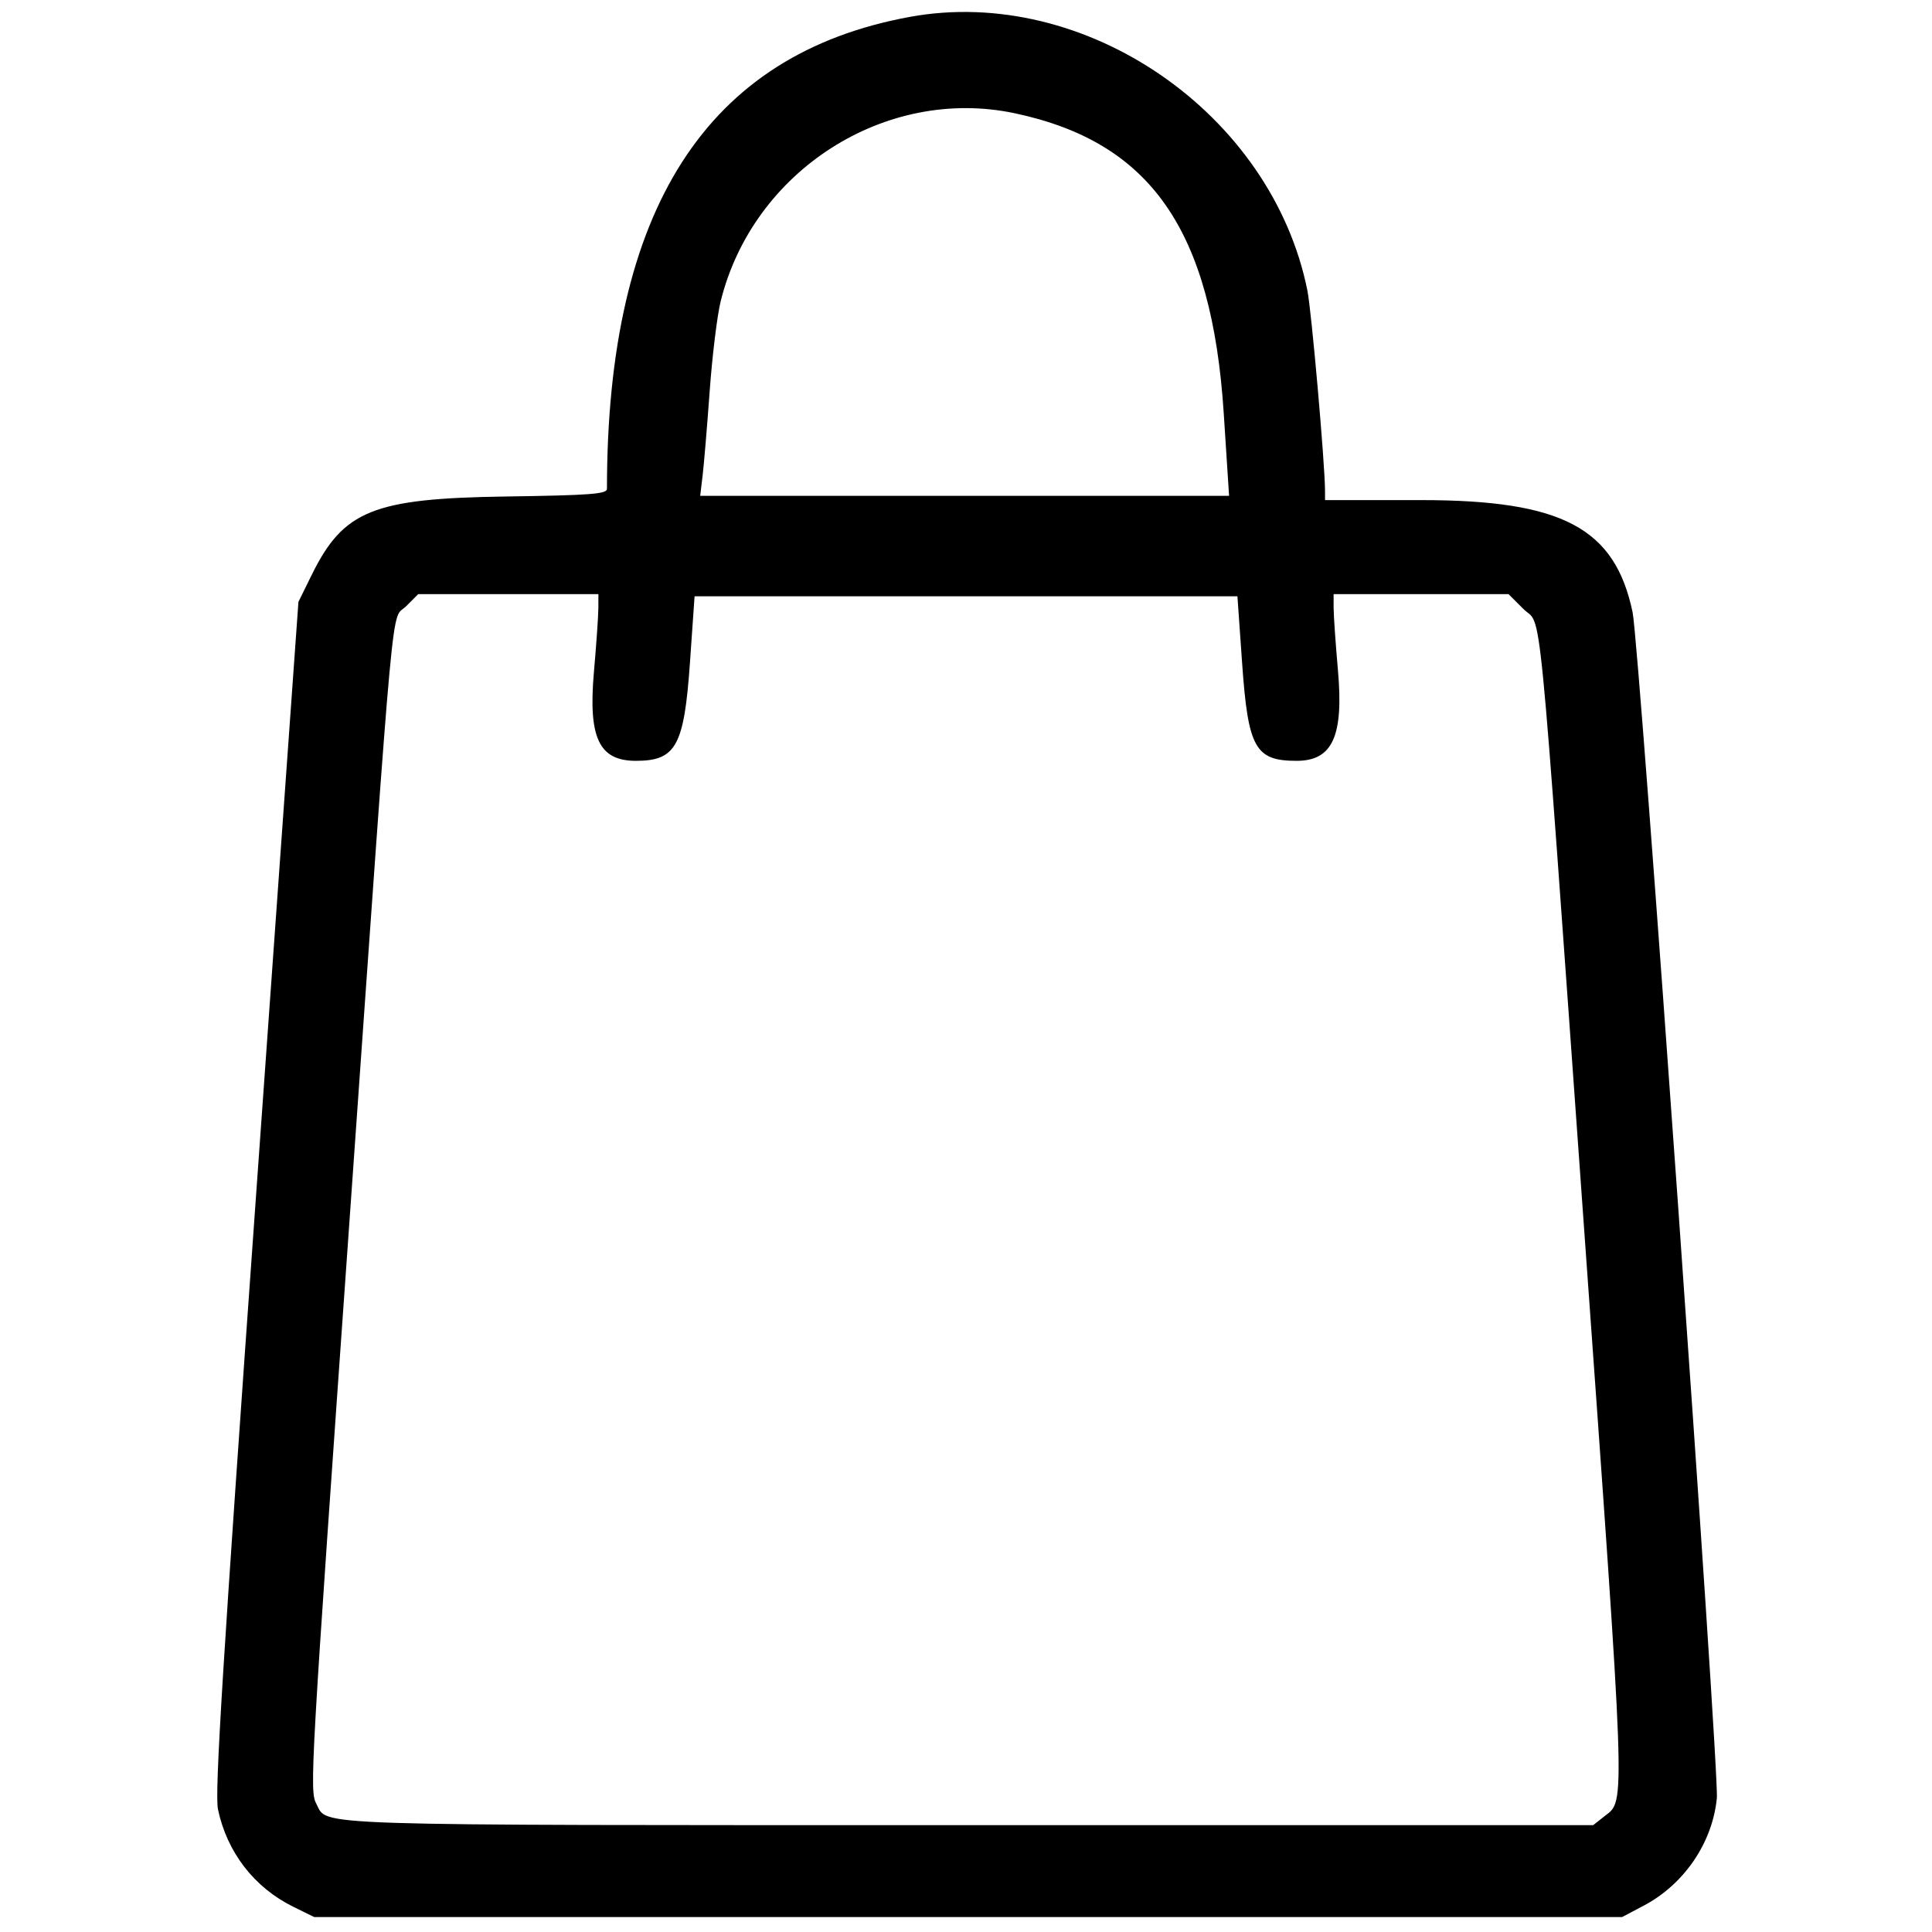 <svg id="svg" xmlns="http://www.w3.org/2000/svg" xmlns:xlink="http://www.w3.org/1999/xlink" width="400" height="400" viewBox="0, 0, 400,400"><g id="svgg"><path id="path0" d="M188.346 3.500 C 146.262 11.217,125.664 43.328,125.664 101.218 C 125.664 102.282,122.205 102.542,104.646 102.797 C 77.265 103.195,71.102 105.688,64.541 119.017 L 61.788 124.608 53.015 247.481 C 46.107 344.228,44.430 371.254,45.127 374.587 C 46.983 383.465,52.639 390.797,60.688 394.758 L 65.044 396.903 200.442 396.903 L 335.841 396.903 340.322 394.538 C 348.702 390.115,354.556 381.505,355.455 372.279 C 355.989 366.808,339.411 133.459,338.015 126.779 C 334.364 109.317,323.482 103.540,294.238 103.540 L 274.336 103.540 274.330 101.549 C 274.312 95.952,271.534 64.396,270.688 60.177 C 263.318 23.447,224.663 -3.160,188.346 3.500 M210.100 23.451 C 238.252 29.415,250.910 47.603,253.366 85.619 L 254.467 102.655 199.717 102.655 L 144.967 102.655 145.470 98.451 C 145.747 96.139,146.405 88.274,146.933 80.973 C 147.460 73.673,148.483 65.310,149.205 62.389 C 155.898 35.316,183.325 17.778,210.100 23.451 M123.885 125.885 C 123.880 127.467,123.466 133.430,122.965 139.137 C 121.769 152.767,124.018 157.522,131.657 157.522 C 139.956 157.522,141.645 154.452,142.849 137.168 L 143.805 123.451 200.000 123.451 L 256.195 123.451 257.172 137.348 C 258.405 154.884,259.879 157.522,268.445 157.522 C 275.889 157.522,278.215 152.416,277.004 138.733 C 276.519 133.248,276.118 127.467,276.114 125.885 L 276.106 123.009 294.218 123.009 L 312.330 123.009 315.399 126.077 C 319.369 130.047,318.229 118.443,327.893 253.309 C 336.685 376.007,336.564 372.595,332.248 375.990 L 329.850 377.876 200.722 377.876 C 61.545 377.876,67.966 378.084,65.513 373.500 C 64.053 370.772,64.215 367.920,72.551 250.032 C 81.916 117.596,80.886 128.712,84.085 125.513 L 86.590 123.009 105.242 123.009 L 123.894 123.009 123.885 125.885 " stroke="none" fill="#000000" fill-rule="evenodd"></path></g></svg>